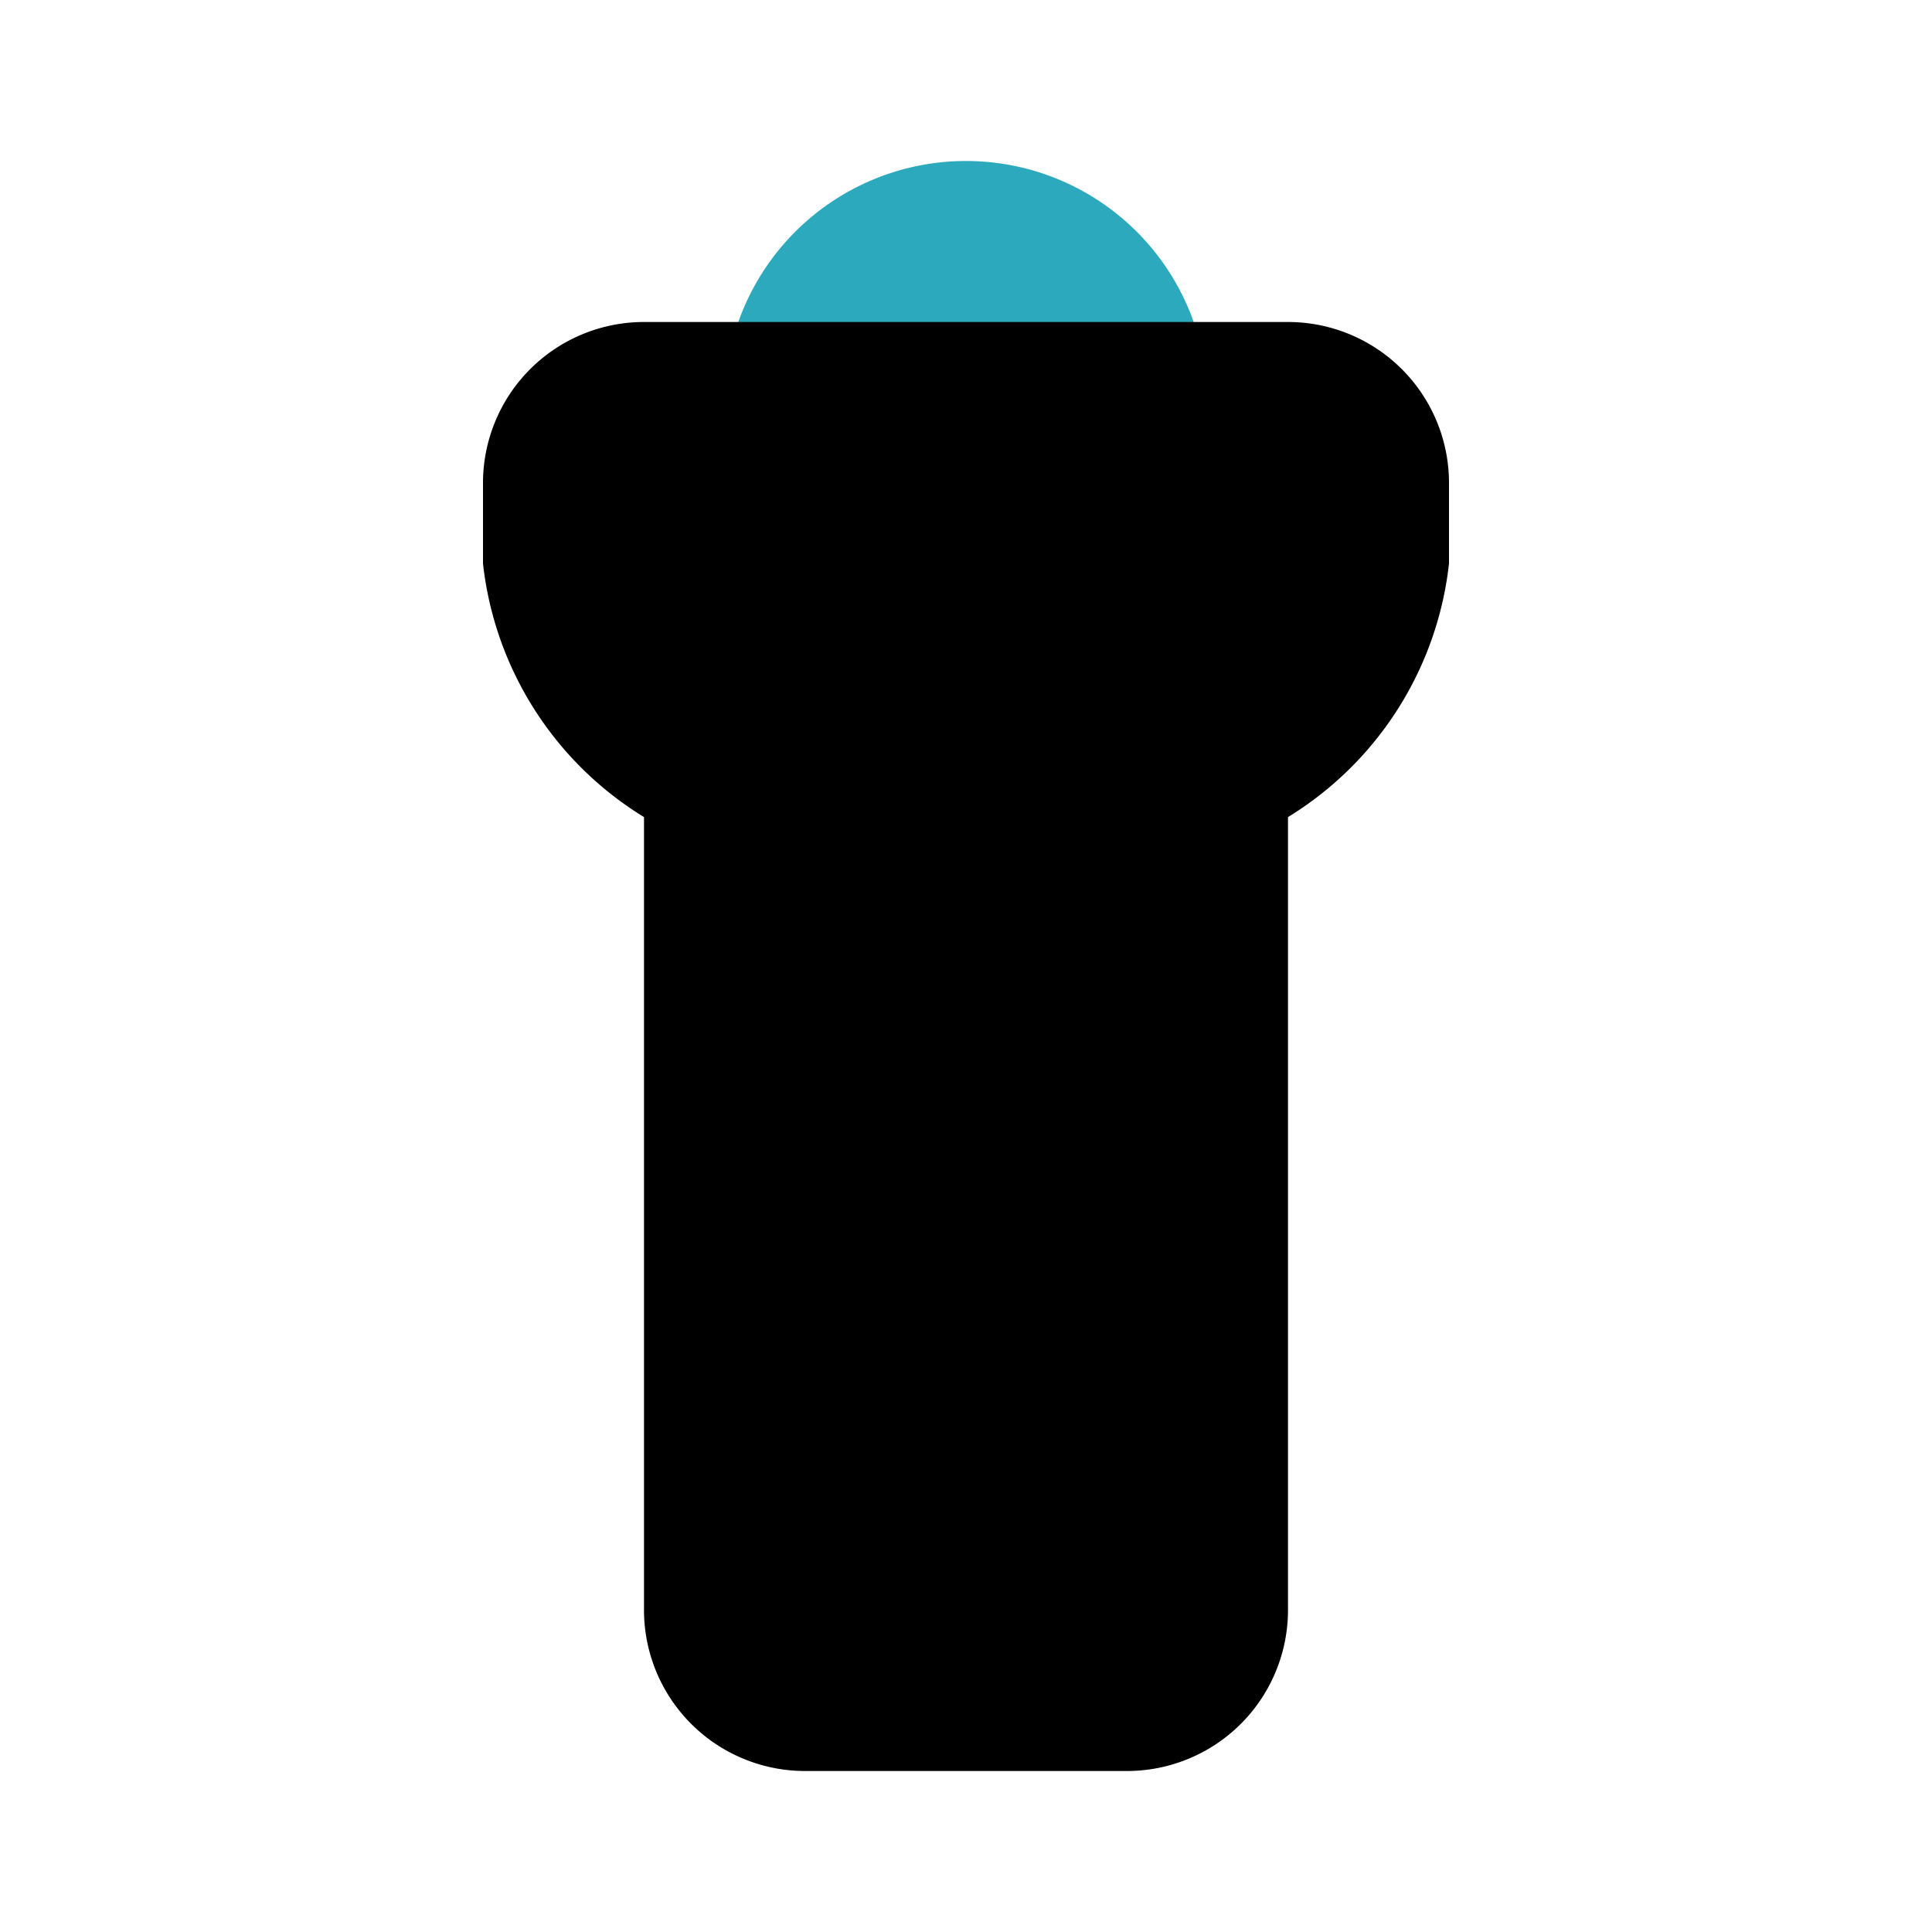 <?xml version="1.0" encoding="utf-8"?><!-- Скачано с сайта svg4.ru / Downloaded from svg4.ru -->
<svg fill="#000000" width="800px" height="800px" viewBox="0 0 24 24" id="flashlight-top" data-name="Flat Color" xmlns="http://www.w3.org/2000/svg" class="icon flat-color"><path id="secondary" d="M12,2A3,3,0,0,0,9,5a1,1,0,0,0,1,1h4a1,1,0,0,0,1-1A3,3,0,0,0,12,2Z" style="fill: rgb(44, 169, 188);"></path><path id="primary" d="M16,4H8A2,2,0,0,0,6,6V7a4.24,4.24,0,0,0,2,3.15V20a2,2,0,0,0,2,2h4a2,2,0,0,0,2-2V10.15A4.24,4.24,0,0,0,18,7V6A2,2,0,0,0,16,4Z" style="fill: rgb(0, 0, 0);"></path></svg>